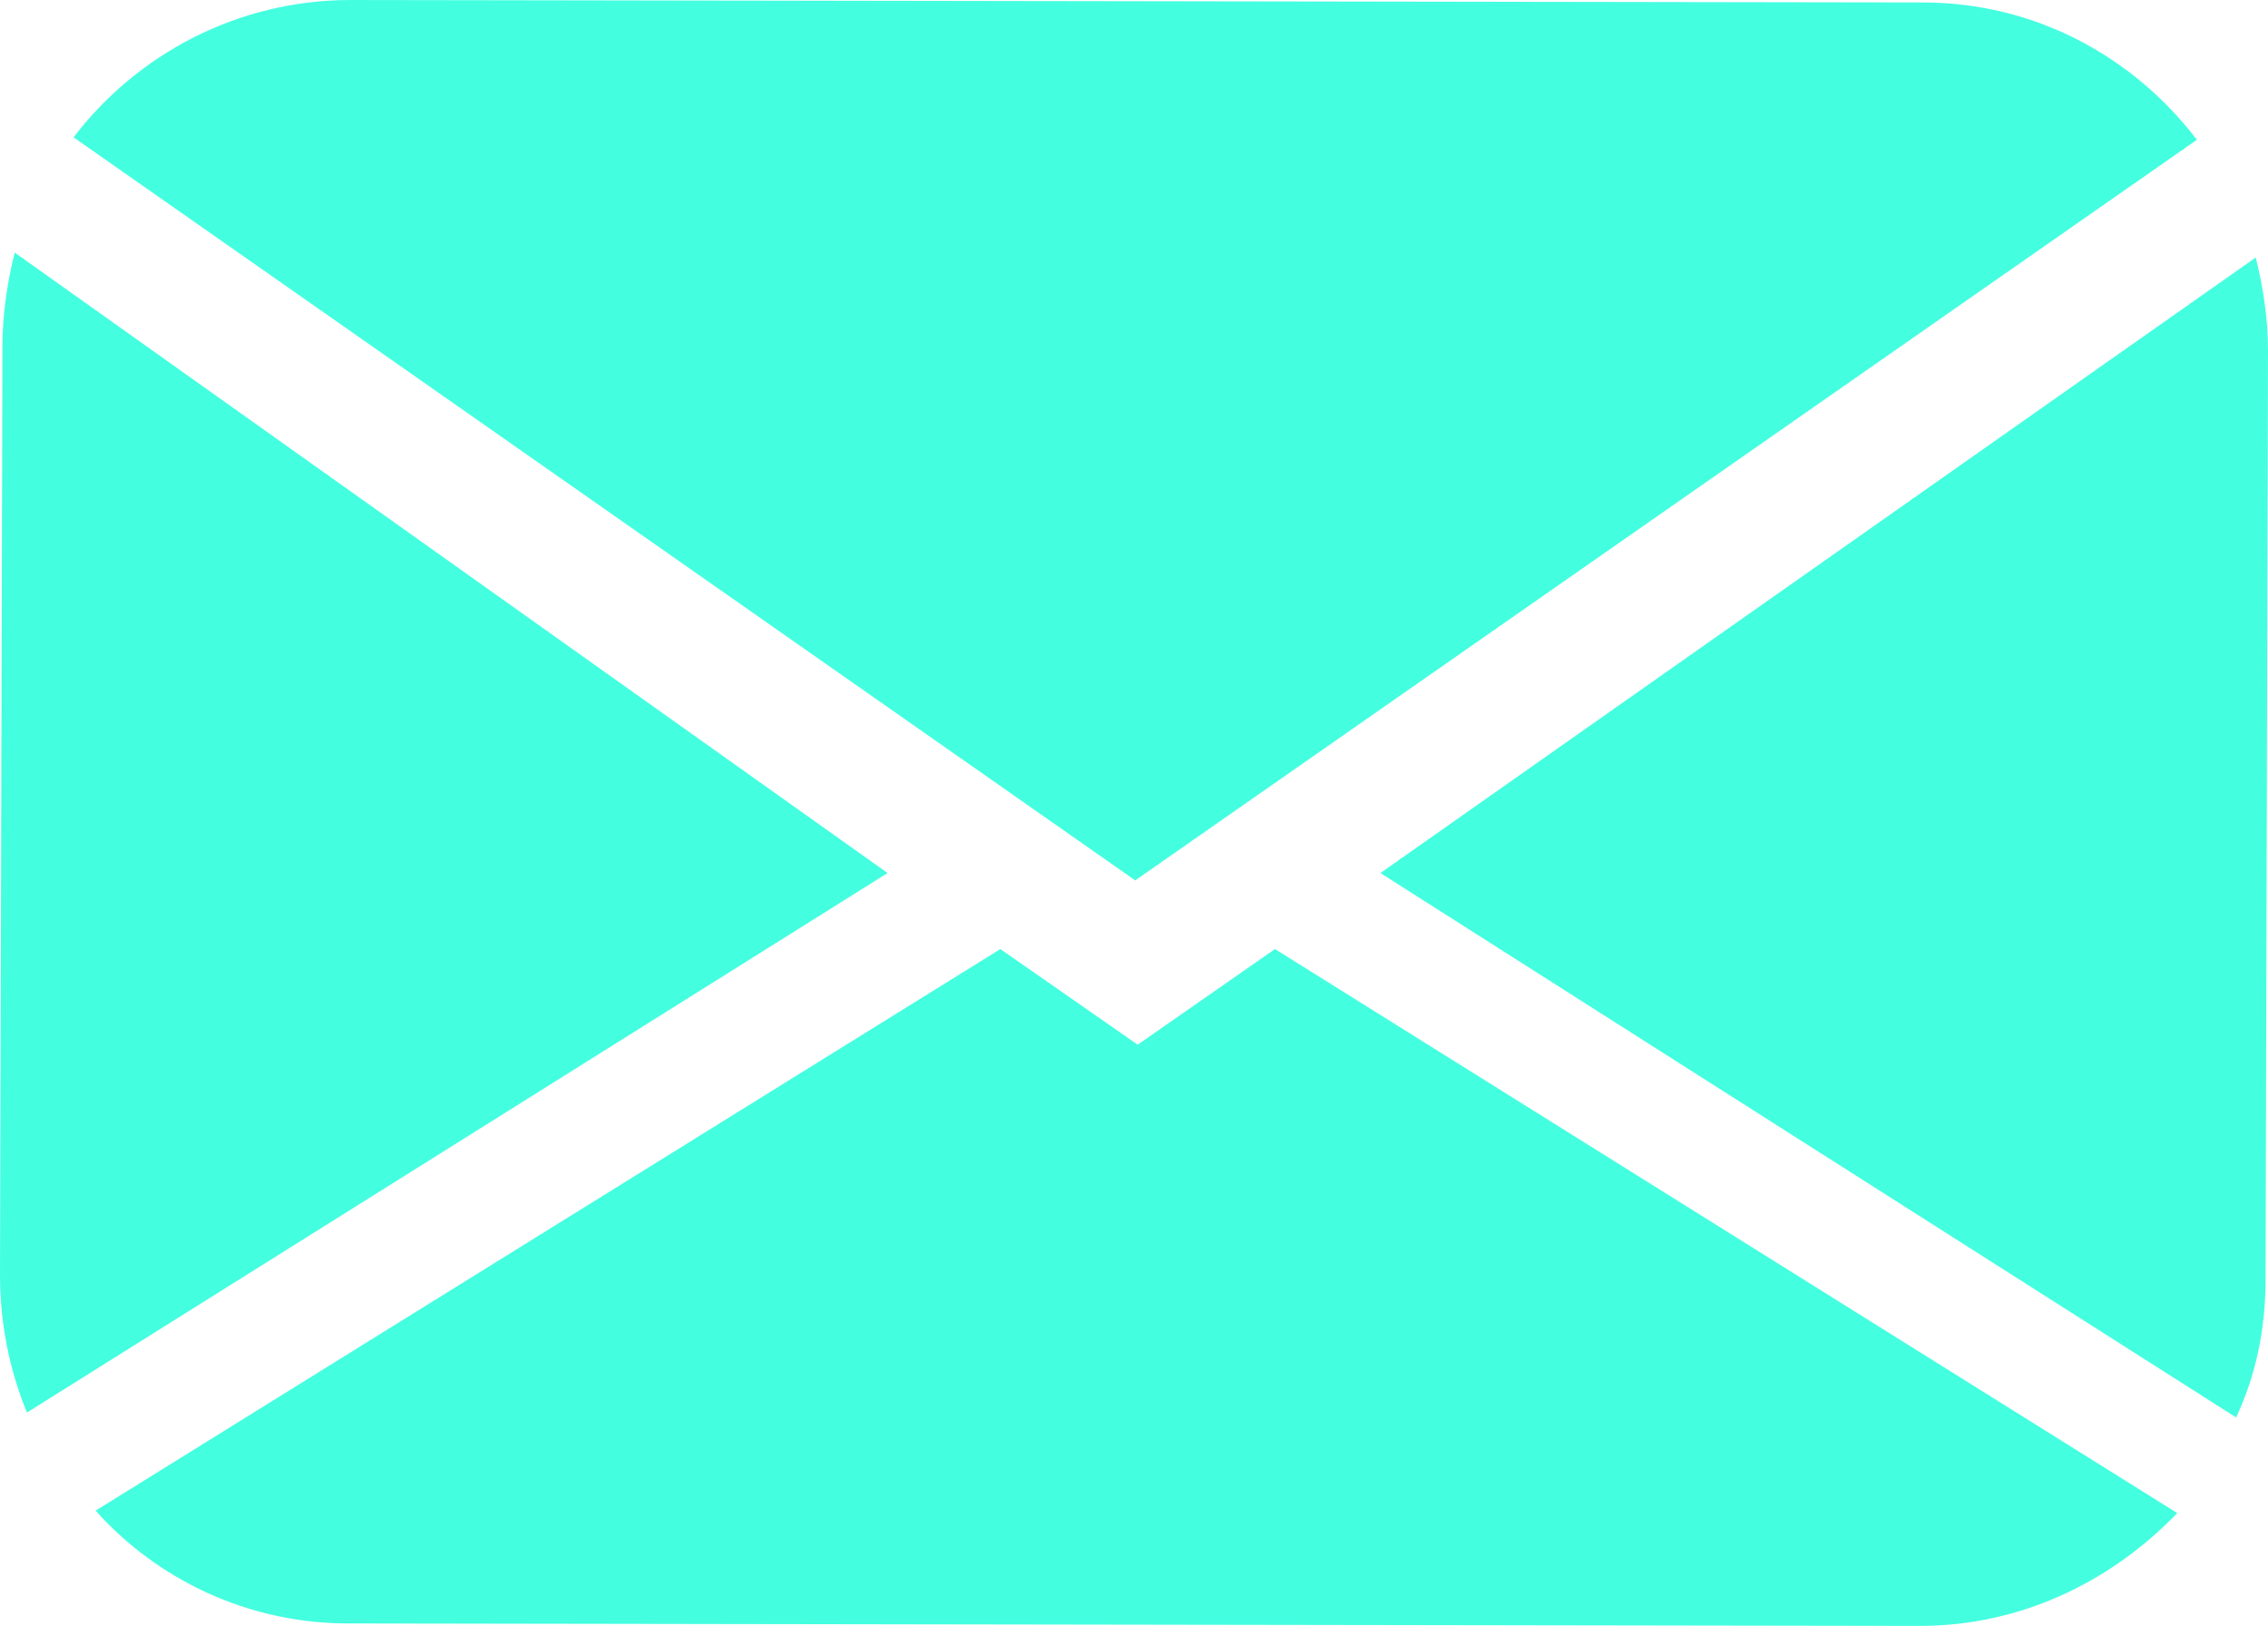 <?xml version="1.0" encoding="utf-8"?>
<!-- Generator: Adobe Illustrator 24.3.0, SVG Export Plug-In . SVG Version: 6.00 Build 0)  -->
<svg version="1.1" id="레이어_1" xmlns="http://www.w3.org/2000/svg" xmlns:xlink="http://www.w3.org/1999/xlink" x="0px"
	 y="0px" viewBox="0 0 92.5 66.3" style="enable-background:new 0 0 92.5 66.3;" xml:space="preserve">
<style type="text/css">
	.st0{fill-rule:evenodd;clip-rule:evenodd;fill:#43FFE0;}
</style>
<path class="st0" d="M3,5.6C5.6,2.2,9.7,0,14.3,0l64.1,0.1c4.6,0,8.6,2.2,11.2,5.6L46.3,35.9L3,5.6L3,5.6z M56.3,35.6L92,10.5
	c0.3,1.2,0.5,2.5,0.5,3.8l-0.1,37.9c0,2-0.4,3.9-1.2,5.6L56.3,35.6L56.3,35.6L56.3,35.6z M1.1,57.6C0.4,55.9,0,54,0,52l0.1-37.9
	c0-1.3,0.2-2.6,0.5-3.8l35.6,25.3l0,0L1.1,57.6L1.1,57.6z M78.3,66.3l-64.1-0.1c-4.1,0-7.8-1.8-10.3-4.6l36.9-22.9l5.6,3.9l5.6-3.9
	l36.8,23C86,64.6,82.3,66.3,78.3,66.3L78.3,66.3z"/>
</svg>
